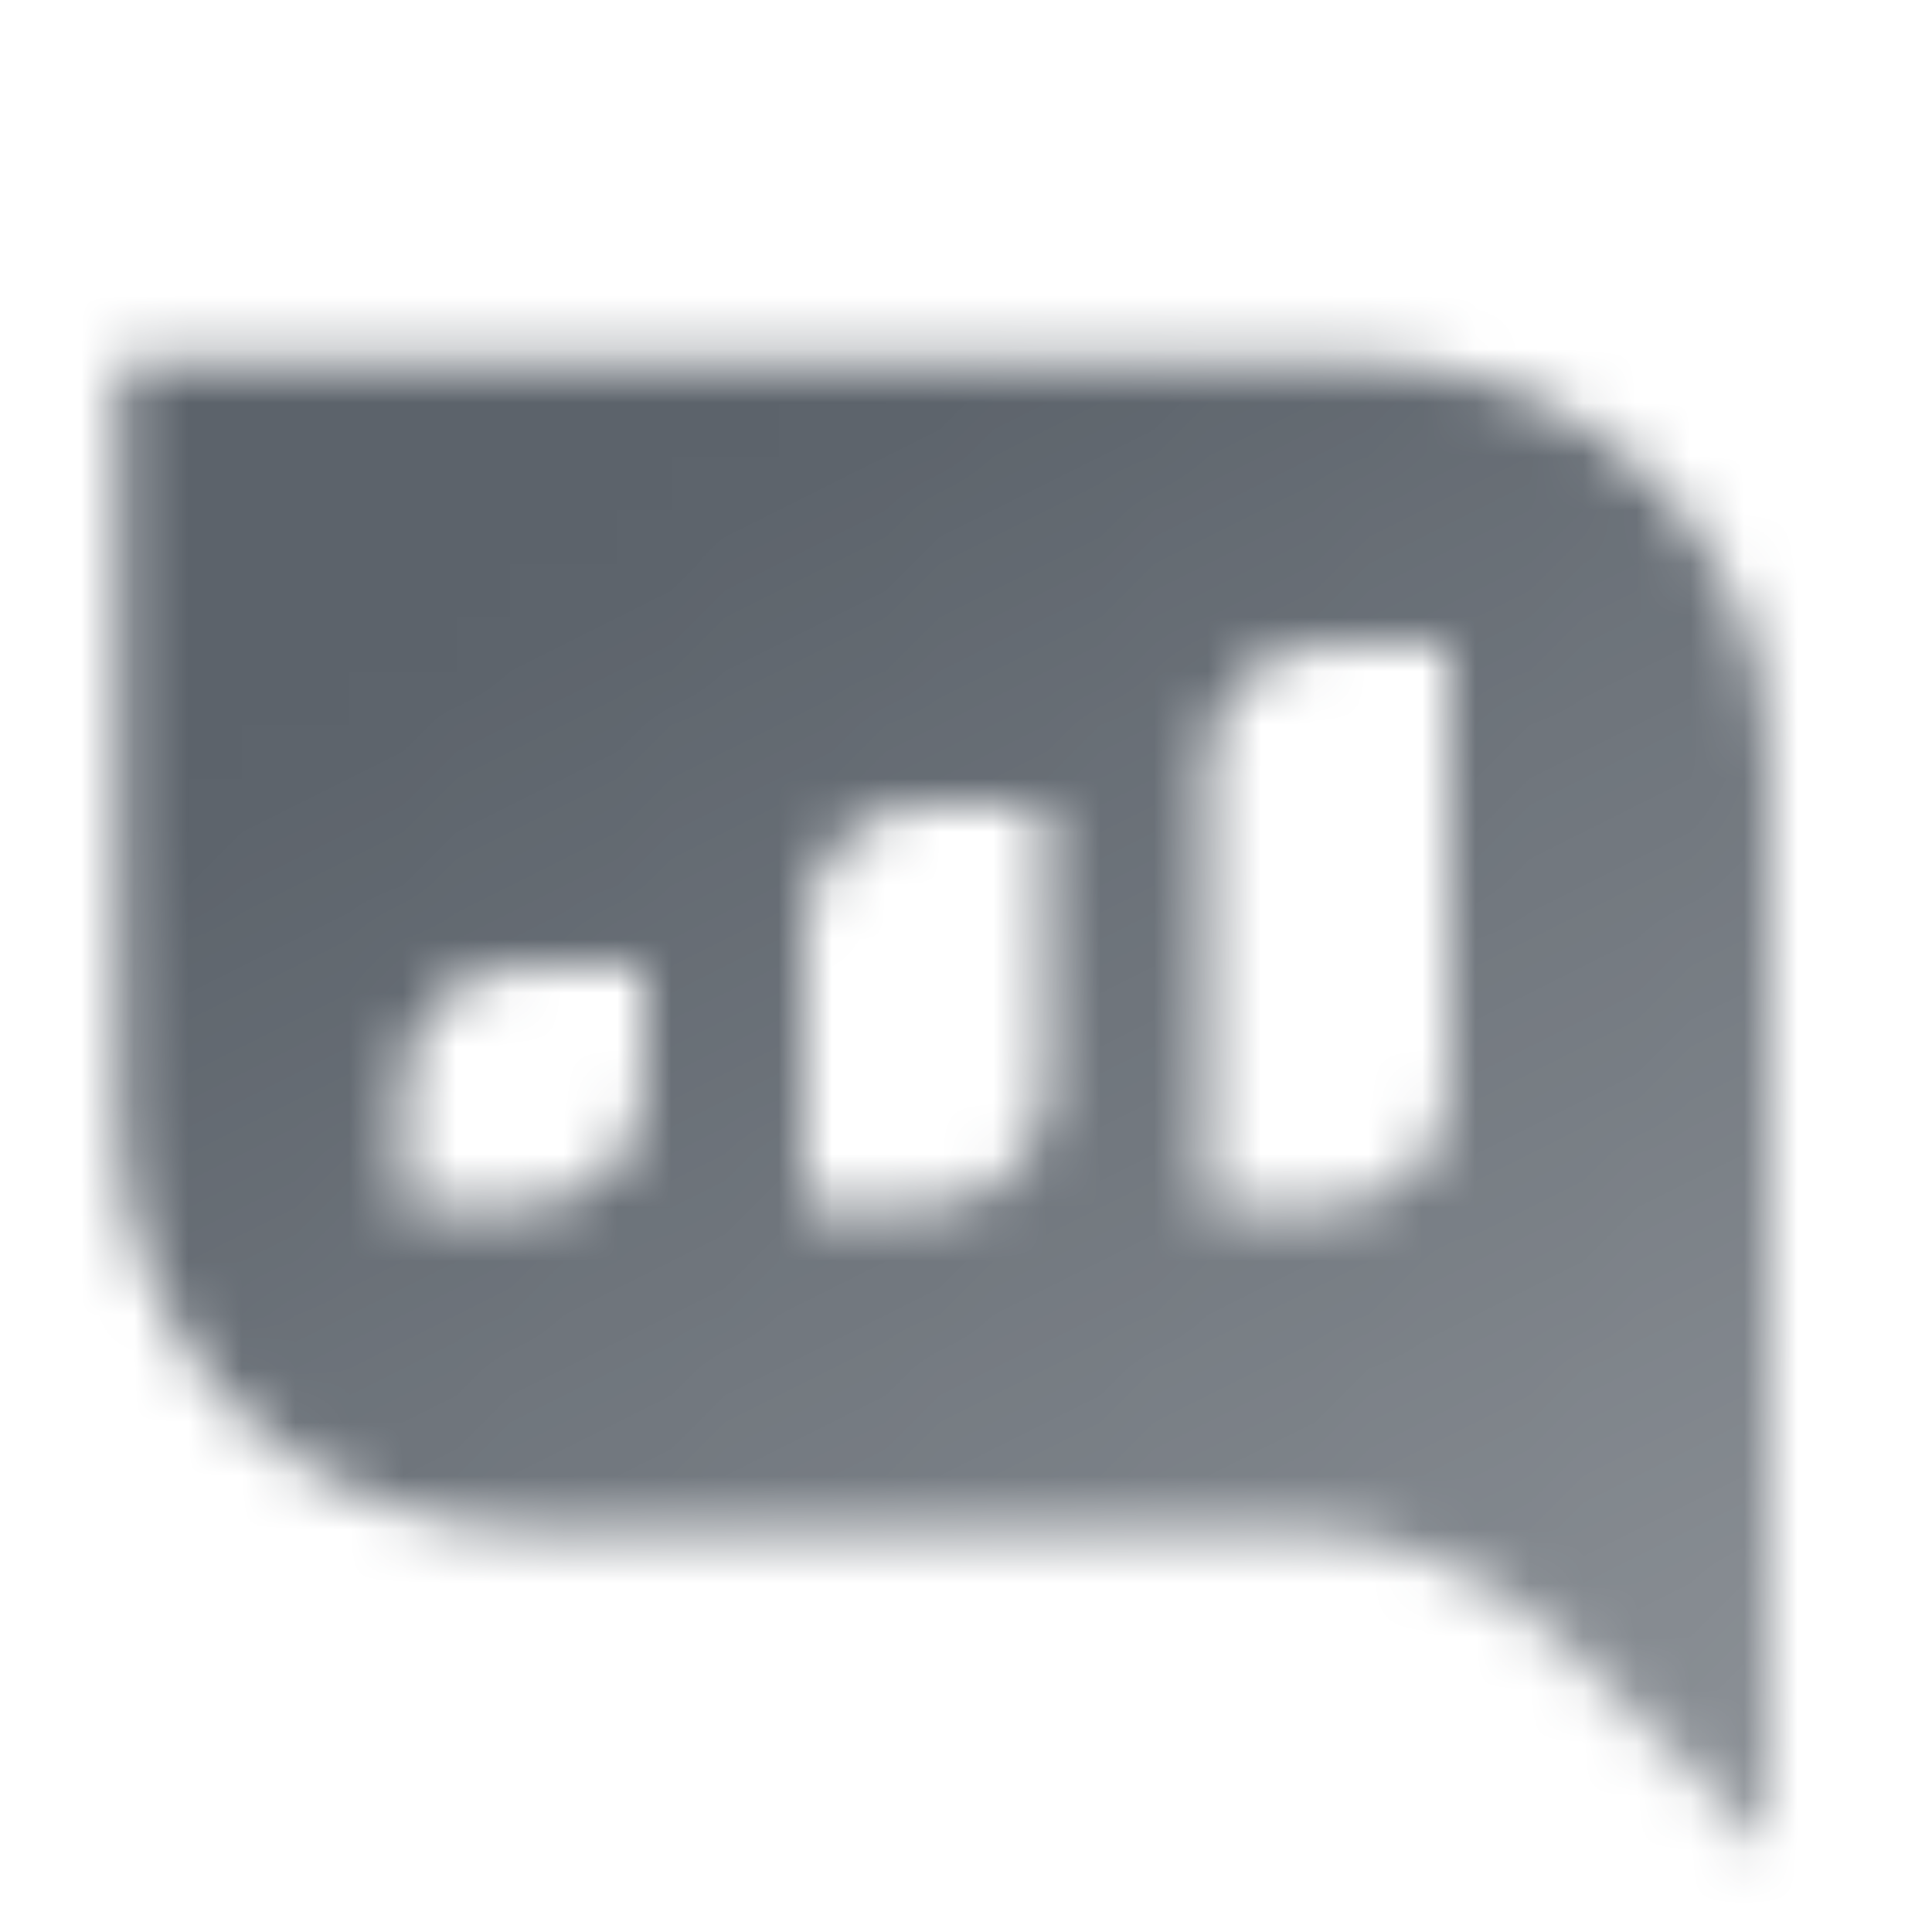 <svg width="36" height="36" viewBox="0 0 36 36" fill="none" xmlns="http://www.w3.org/2000/svg">
<g clip-path="url(#clip0_60_121515)">
<mask id="mask0_60_121515" style="mask-type:alpha" maskUnits="userSpaceOnUse" x="2" y="6" width="31" height="29">
<path fill-rule="evenodd" clip-rule="evenodd" d="M25.5 6.75H2.25V21C2.25 25.142 5.608 28.5 9.75 28.5H23.893C25.883 28.5 27.79 29.29 29.197 30.697L33 34.5V14.25C33 10.108 29.642 6.75 25.5 6.75ZM9.75 22.5H7.5V20.25C7.5 19.007 8.507 18 9.75 18H12V20.25C12 21.493 10.993 22.5 9.75 22.5ZM17.25 22.5H15V17.25C15 16.007 16.007 15 17.25 15H19.5V20.25C19.5 21.493 18.493 22.5 17.25 22.5ZM22.5 22.5H24.75C25.993 22.5 27 21.493 27 20.25V12H24.75C23.507 12 22.5 13.007 22.5 14.25V22.5Z" fill="url(#paint0_linear_60_121515)"/>
</mask>
<g mask="url(#mask0_60_121515)">
<path d="M0 0H36V36H0V0Z" fill="#5C636B"/>
</g>
</g>
<defs>
<linearGradient id="paint0_linear_60_121515" x1="17.625" y1="6.75" x2="34.034" y2="33.874" gradientUnits="userSpaceOnUse">
<stop/>
<stop offset="1" stop-opacity="0.7"/>
</linearGradient>
<clipPath id="clip0_60_121515">
<rect width="36" height="36" fill="white"/>
</clipPath>
</defs>
</svg>
